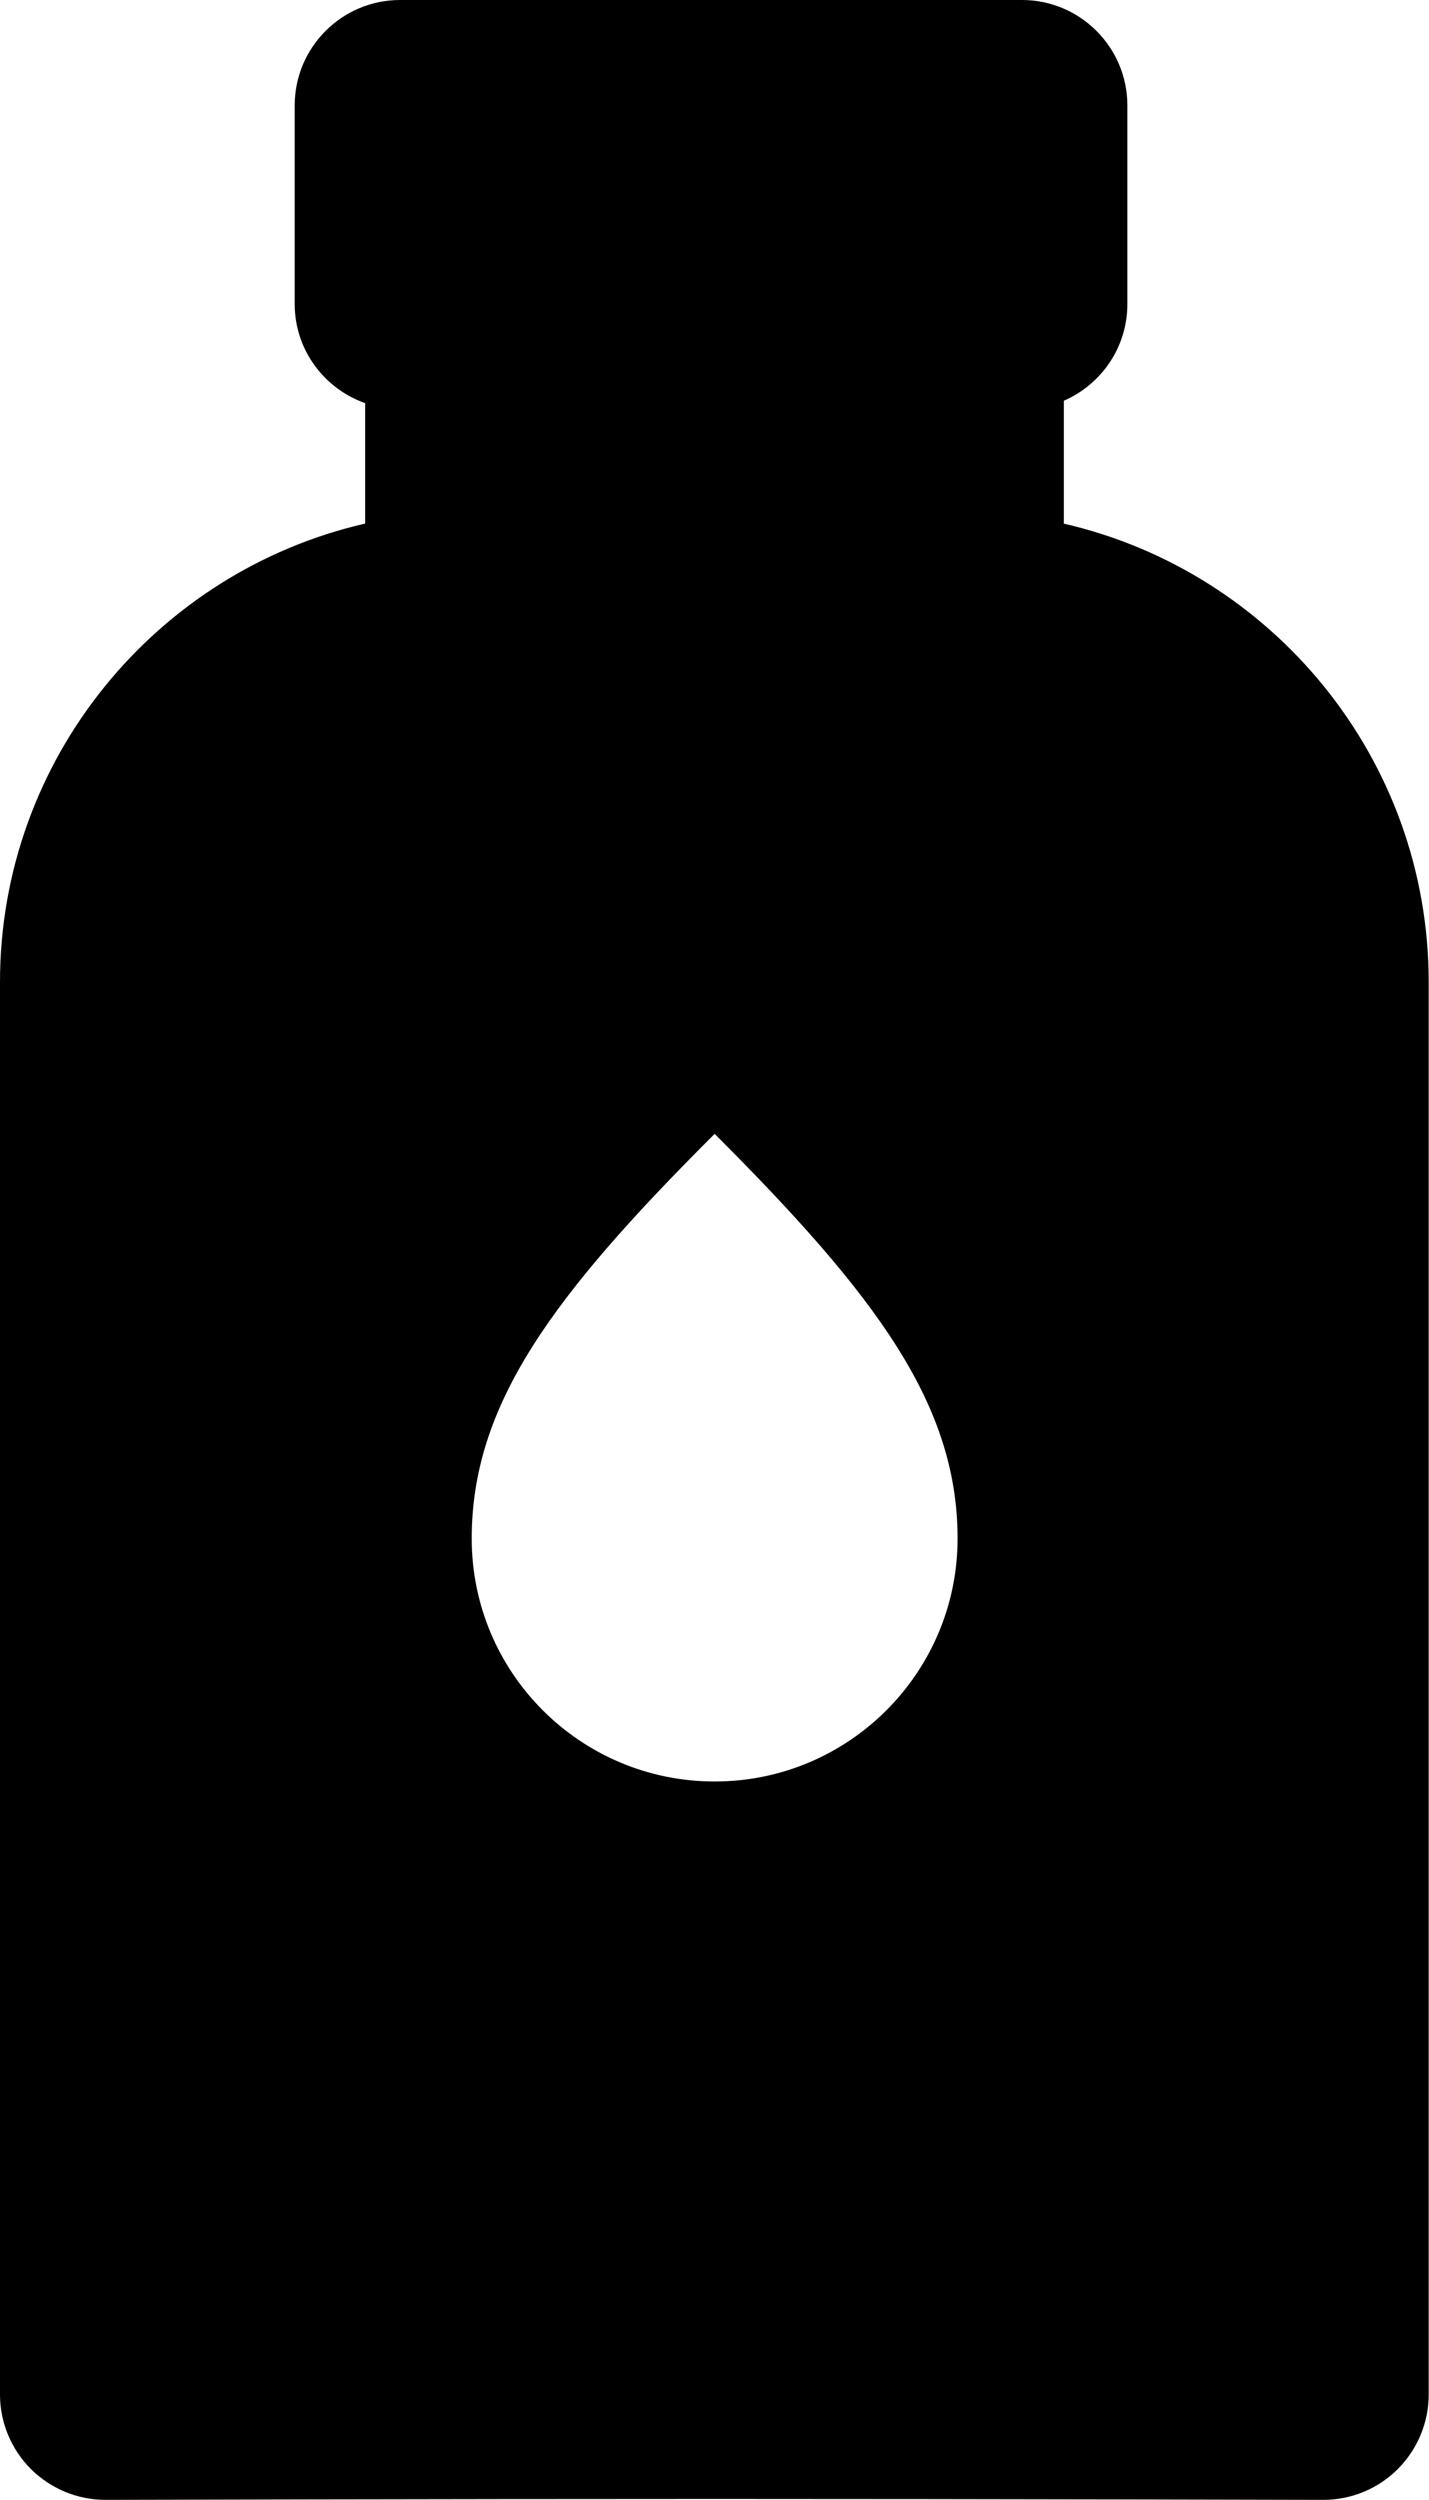 <?xml version="1.0" encoding="UTF-8"?><svg id="Layer_2" xmlns="http://www.w3.org/2000/svg" viewBox="0 0 47.47 83.04"><defs><style>.cls-1{fill:#000;stroke-width:0px;}</style></defs><g id="ICONS"><path class="cls-1" d="M35.34,17.39v-4.08c1.24-.54,2.11-1.77,2.11-3.21V3.5c0-1.93-1.57-3.5-3.5-3.5H13.29c-1.93,0-3.5,1.57-3.5,3.5v6.6c0,1.52.98,2.81,2.34,3.29v4c-6.94,1.59-12.13,7.82-12.13,15.23v46.91c0,.93.37,1.82,1.03,2.48.66.65,1.54,1.02,2.47,1.02h0s10.97-.03,20.23-.03,20.23.03,20.23.03h0c.93,0,1.82-.37,2.47-1.02.66-.66,1.03-1.55,1.03-2.48v-46.91c0-7.42-5.19-13.64-12.13-15.23ZM23.74,59.17c-4.46,0-8.07-3.61-8.07-8.07s2.69-8.07,8.07-13.44c5.38,5.38,8.07,8.99,8.07,13.44s-3.61,8.07-8.07,8.07Z"/></g></svg>